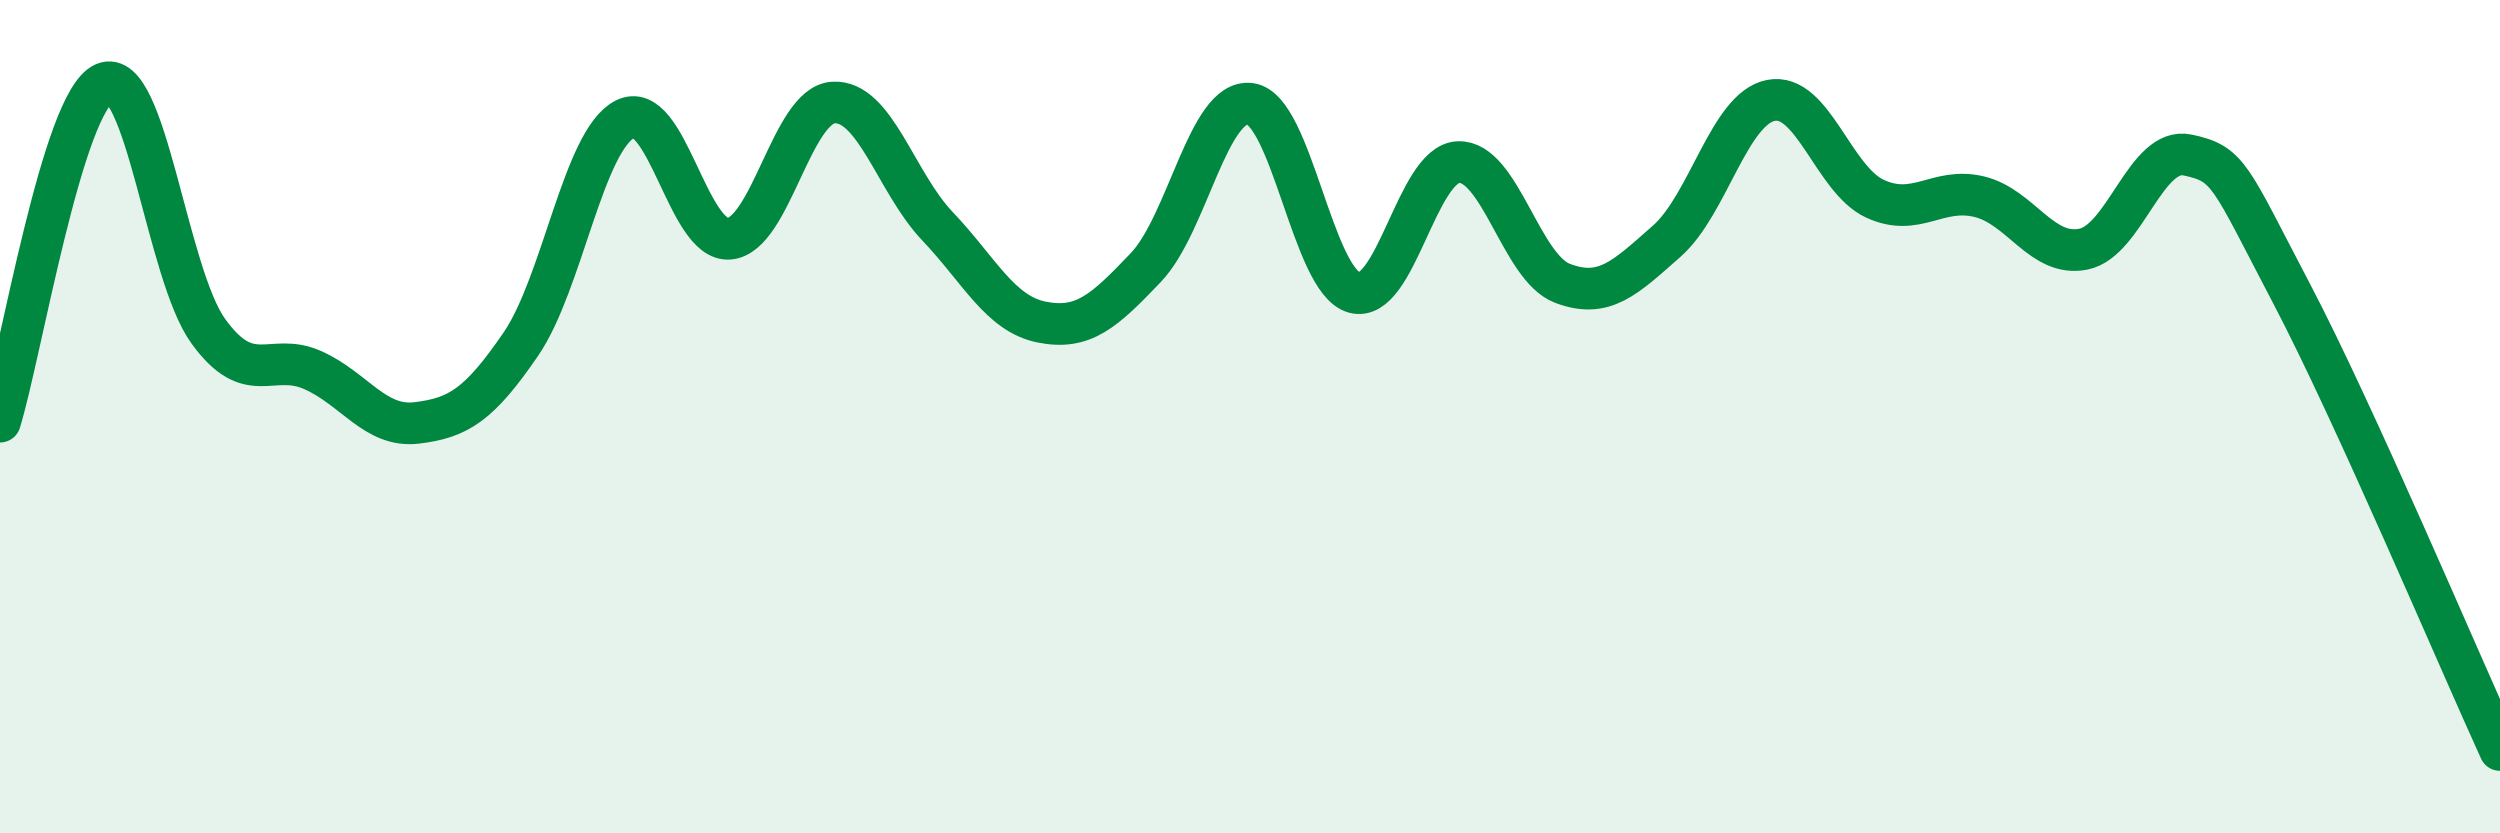 
    <svg width="60" height="20" viewBox="0 0 60 20" xmlns="http://www.w3.org/2000/svg">
      <path
        d="M 0,10.12 C 0.5,8.5 1.5,2.43 2.5,2 C 3.5,1.57 4,6.57 5,7.95 C 6,9.33 6.5,8.44 7.5,8.88 C 8.5,9.32 9,10.27 10,10.15 C 11,10.03 11.5,9.72 12.5,8.26 C 13.5,6.8 14,3.37 15,2.86 C 16,2.35 16.5,5.81 17.5,5.73 C 18.5,5.65 19,2.52 20,2.46 C 21,2.4 21.5,4.38 22.5,5.43 C 23.5,6.48 24,7.53 25,7.73 C 26,7.93 26.5,7.47 27.5,6.42 C 28.5,5.37 29,2.37 30,2.49 C 31,2.61 31.5,6.74 32.5,7.02 C 33.5,7.3 34,3.93 35,3.89 C 36,3.85 36.5,6.42 37.5,6.8 C 38.5,7.18 39,6.67 40,5.79 C 41,4.91 41.5,2.61 42.5,2.41 C 43.5,2.21 44,4.31 45,4.77 C 46,5.23 46.5,4.48 47.5,4.72 C 48.5,4.96 49,6.18 50,5.98 C 51,5.78 51.5,3.51 52.5,3.72 C 53.5,3.93 53.5,4.19 55,7.05 C 56.5,9.91 59,15.81 60,18L60 20L0 20Z"
        fill="#008740"
        opacity="0.1"
        stroke-linecap="round"
        stroke-linejoin="round"
      />
      <path
        d="M 0,10.12 C 0.5,8.5 1.5,2.43 2.5,2 C 3.5,1.57 4,6.57 5,7.95 C 6,9.33 6.5,8.44 7.5,8.88 C 8.5,9.32 9,10.27 10,10.15 C 11,10.03 11.5,9.72 12.5,8.26 C 13.5,6.8 14,3.37 15,2.86 C 16,2.35 16.5,5.81 17.5,5.73 C 18.5,5.65 19,2.52 20,2.46 C 21,2.4 21.5,4.38 22.5,5.43 C 23.5,6.48 24,7.53 25,7.73 C 26,7.93 26.5,7.47 27.5,6.42 C 28.5,5.37 29,2.37 30,2.49 C 31,2.61 31.5,6.74 32.5,7.02 C 33.5,7.3 34,3.93 35,3.89 C 36,3.85 36.5,6.42 37.5,6.8 C 38.5,7.18 39,6.67 40,5.79 C 41,4.91 41.5,2.61 42.5,2.41 C 43.5,2.21 44,4.31 45,4.77 C 46,5.23 46.5,4.48 47.5,4.72 C 48.5,4.96 49,6.18 50,5.98 C 51,5.78 51.5,3.51 52.5,3.72 C 53.5,3.93 53.5,4.19 55,7.05 C 56.5,9.91 59,15.81 60,18"
        stroke="#008740"
        stroke-width="1"
        fill="none"
        stroke-linecap="round"
        stroke-linejoin="round"
      />
    </svg>
  